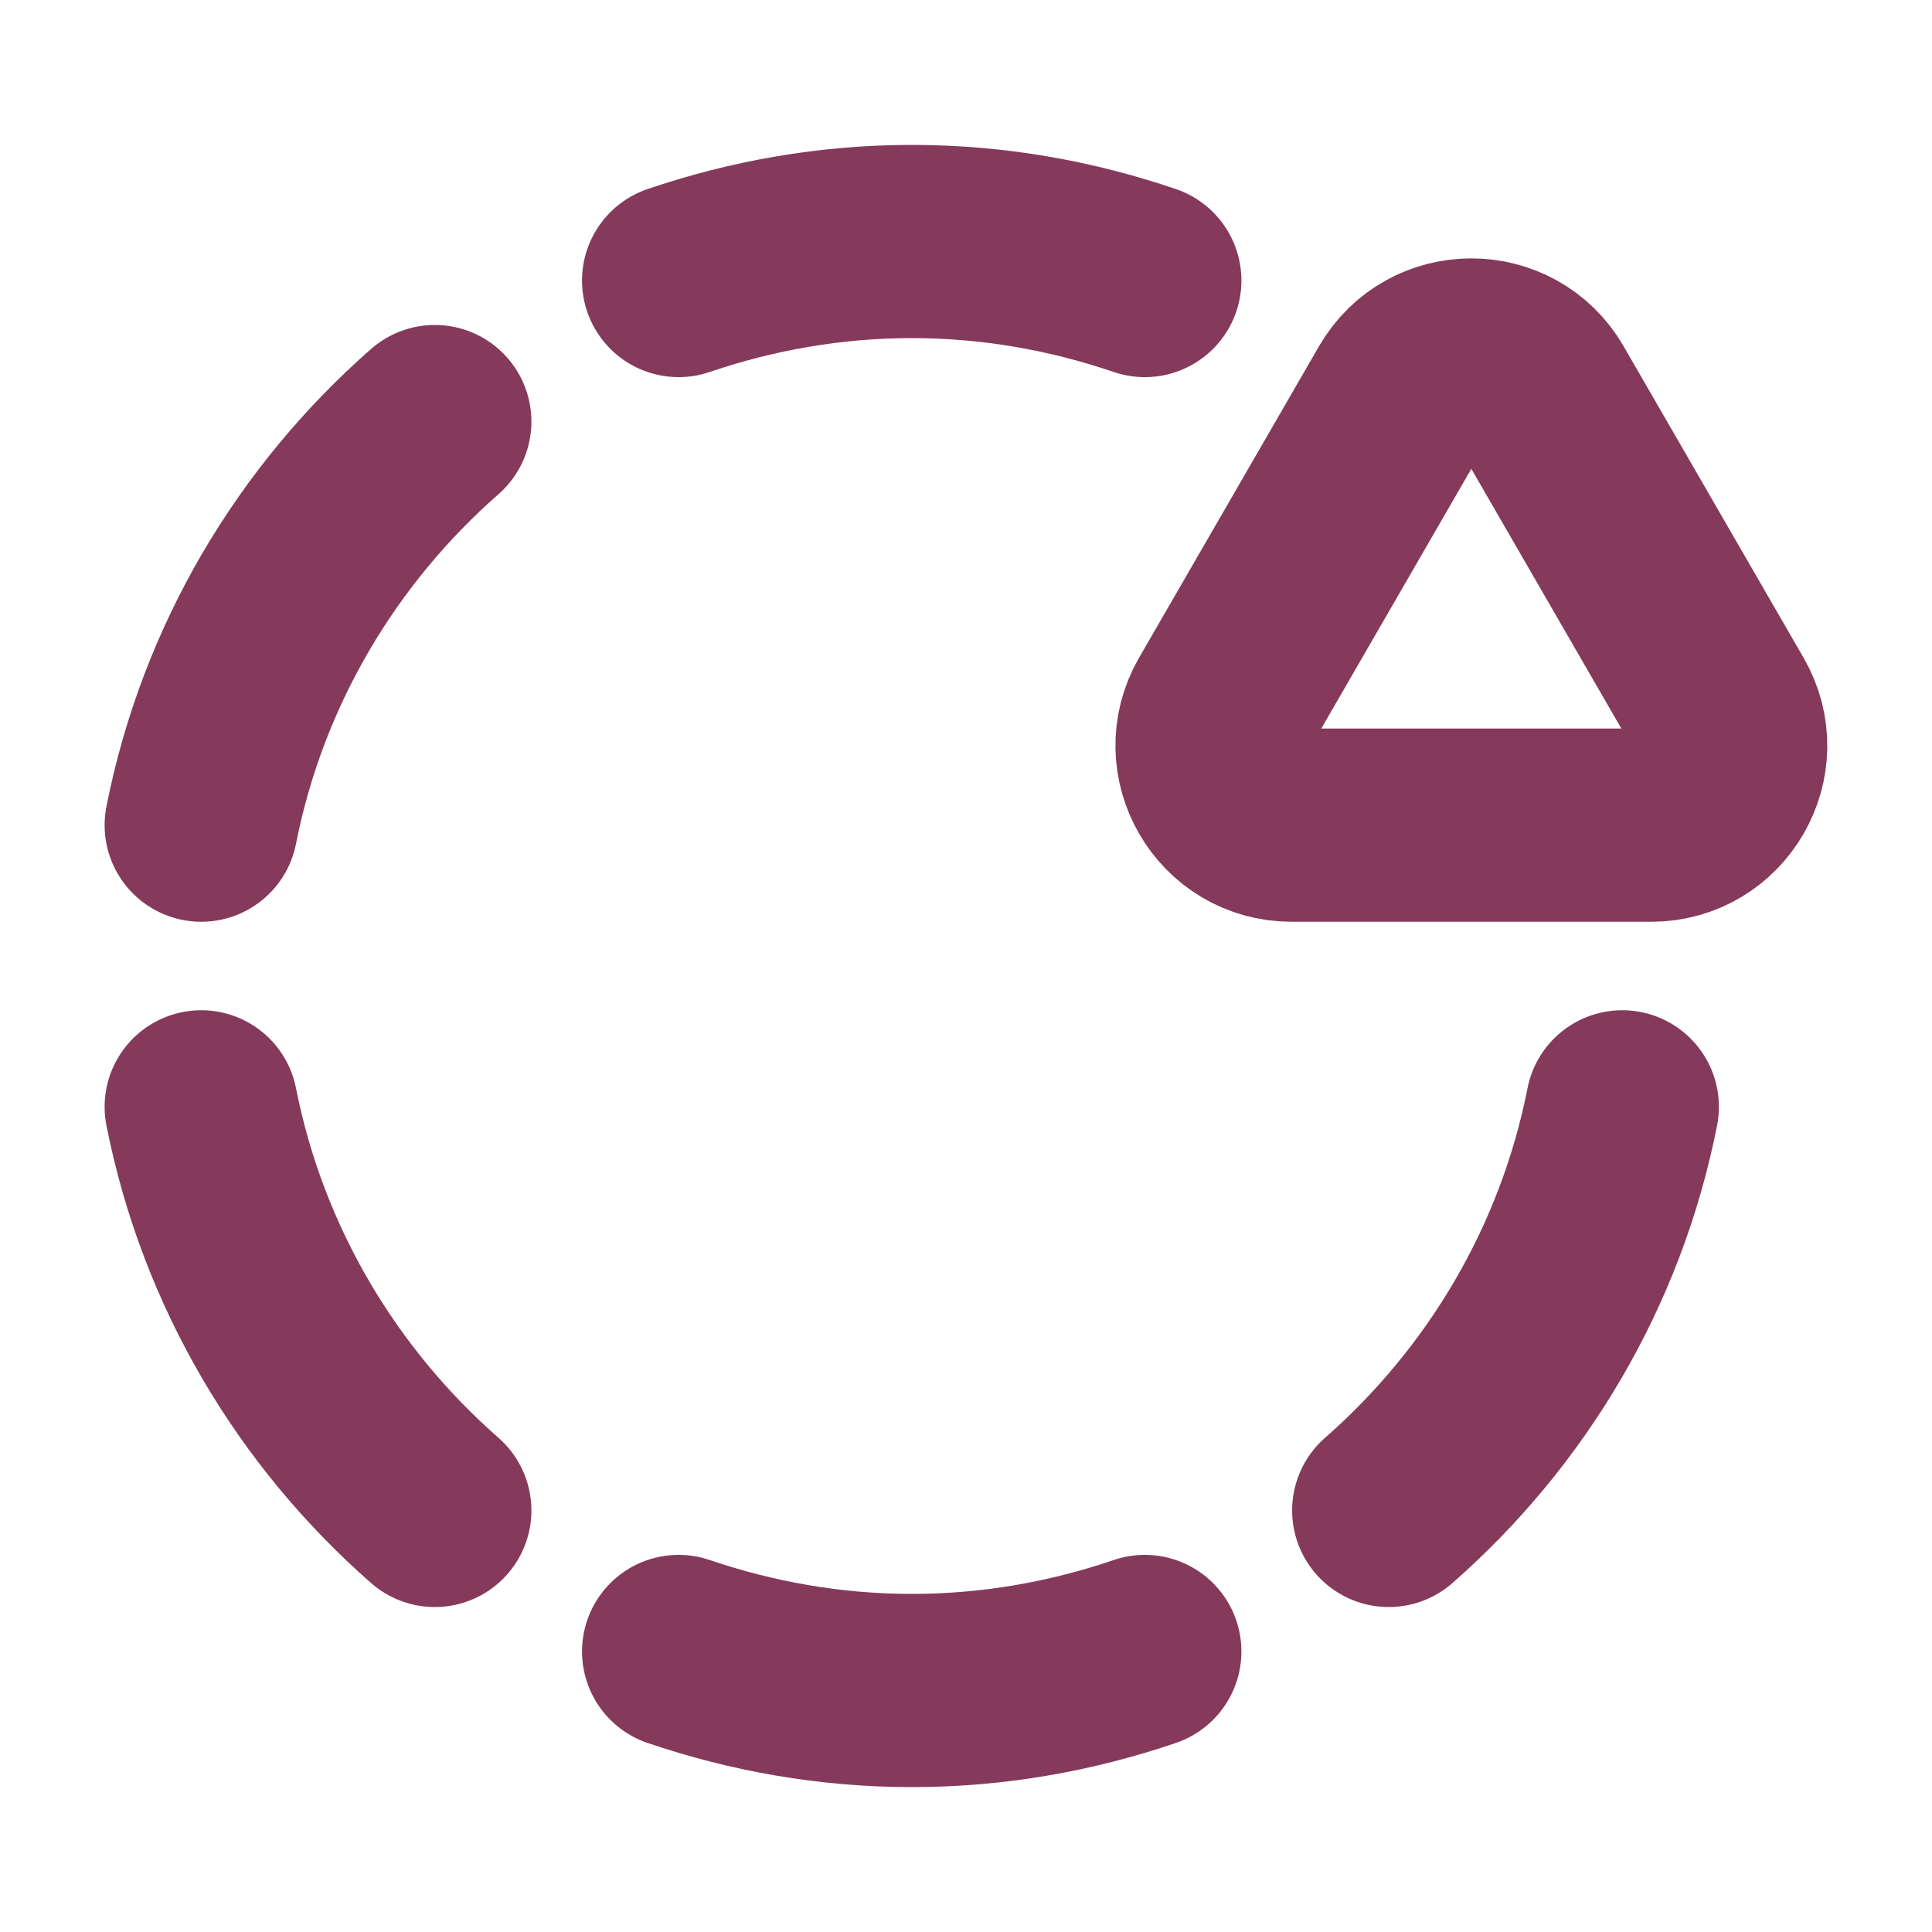 <svg width="20" height="20" viewBox="0 0 20 20" fill="none" xmlns="http://www.w3.org/2000/svg">
<path d="M4.501 15.636C3.282 14.567 2.41 13.113 2.083 11.458" stroke="#853A5B" stroke-width="2" stroke-linecap="round" stroke-linejoin="round"/>
<path d="M11.851 17.096C11.094 17.354 10.284 17.5 9.439 17.5C8.594 17.5 7.784 17.354 7.025 17.096" stroke="#853A5B" stroke-width="2" stroke-linecap="round" stroke-linejoin="round"/>
<path d="M11.851 2.904C11.094 2.646 10.284 2.5 9.439 2.5C8.594 2.5 7.784 2.646 7.025 2.904" stroke="#853A5B" stroke-width="2" stroke-linecap="round" stroke-linejoin="round"/>
<path d="M14.376 15.636C15.595 14.567 16.468 13.113 16.794 11.458" stroke="#853A5B" stroke-width="2" stroke-linecap="round" stroke-linejoin="round"/>
<path d="M2.083 8.542C2.409 6.888 3.281 5.434 4.501 4.364" stroke="#853A5B" stroke-width="2" stroke-linecap="round" stroke-linejoin="round"/>
<path fill-rule="evenodd" clip-rule="evenodd" d="M13.37 8.542H17.094C17.725 8.542 18.121 7.857 17.805 7.31L15.942 4.085C15.626 3.538 14.836 3.538 14.52 4.085L12.657 7.31C12.343 7.857 12.738 8.542 13.37 8.542V8.542Z" stroke="#853A5B" stroke-width="2" stroke-linecap="round" stroke-linejoin="round"/>
</svg>
